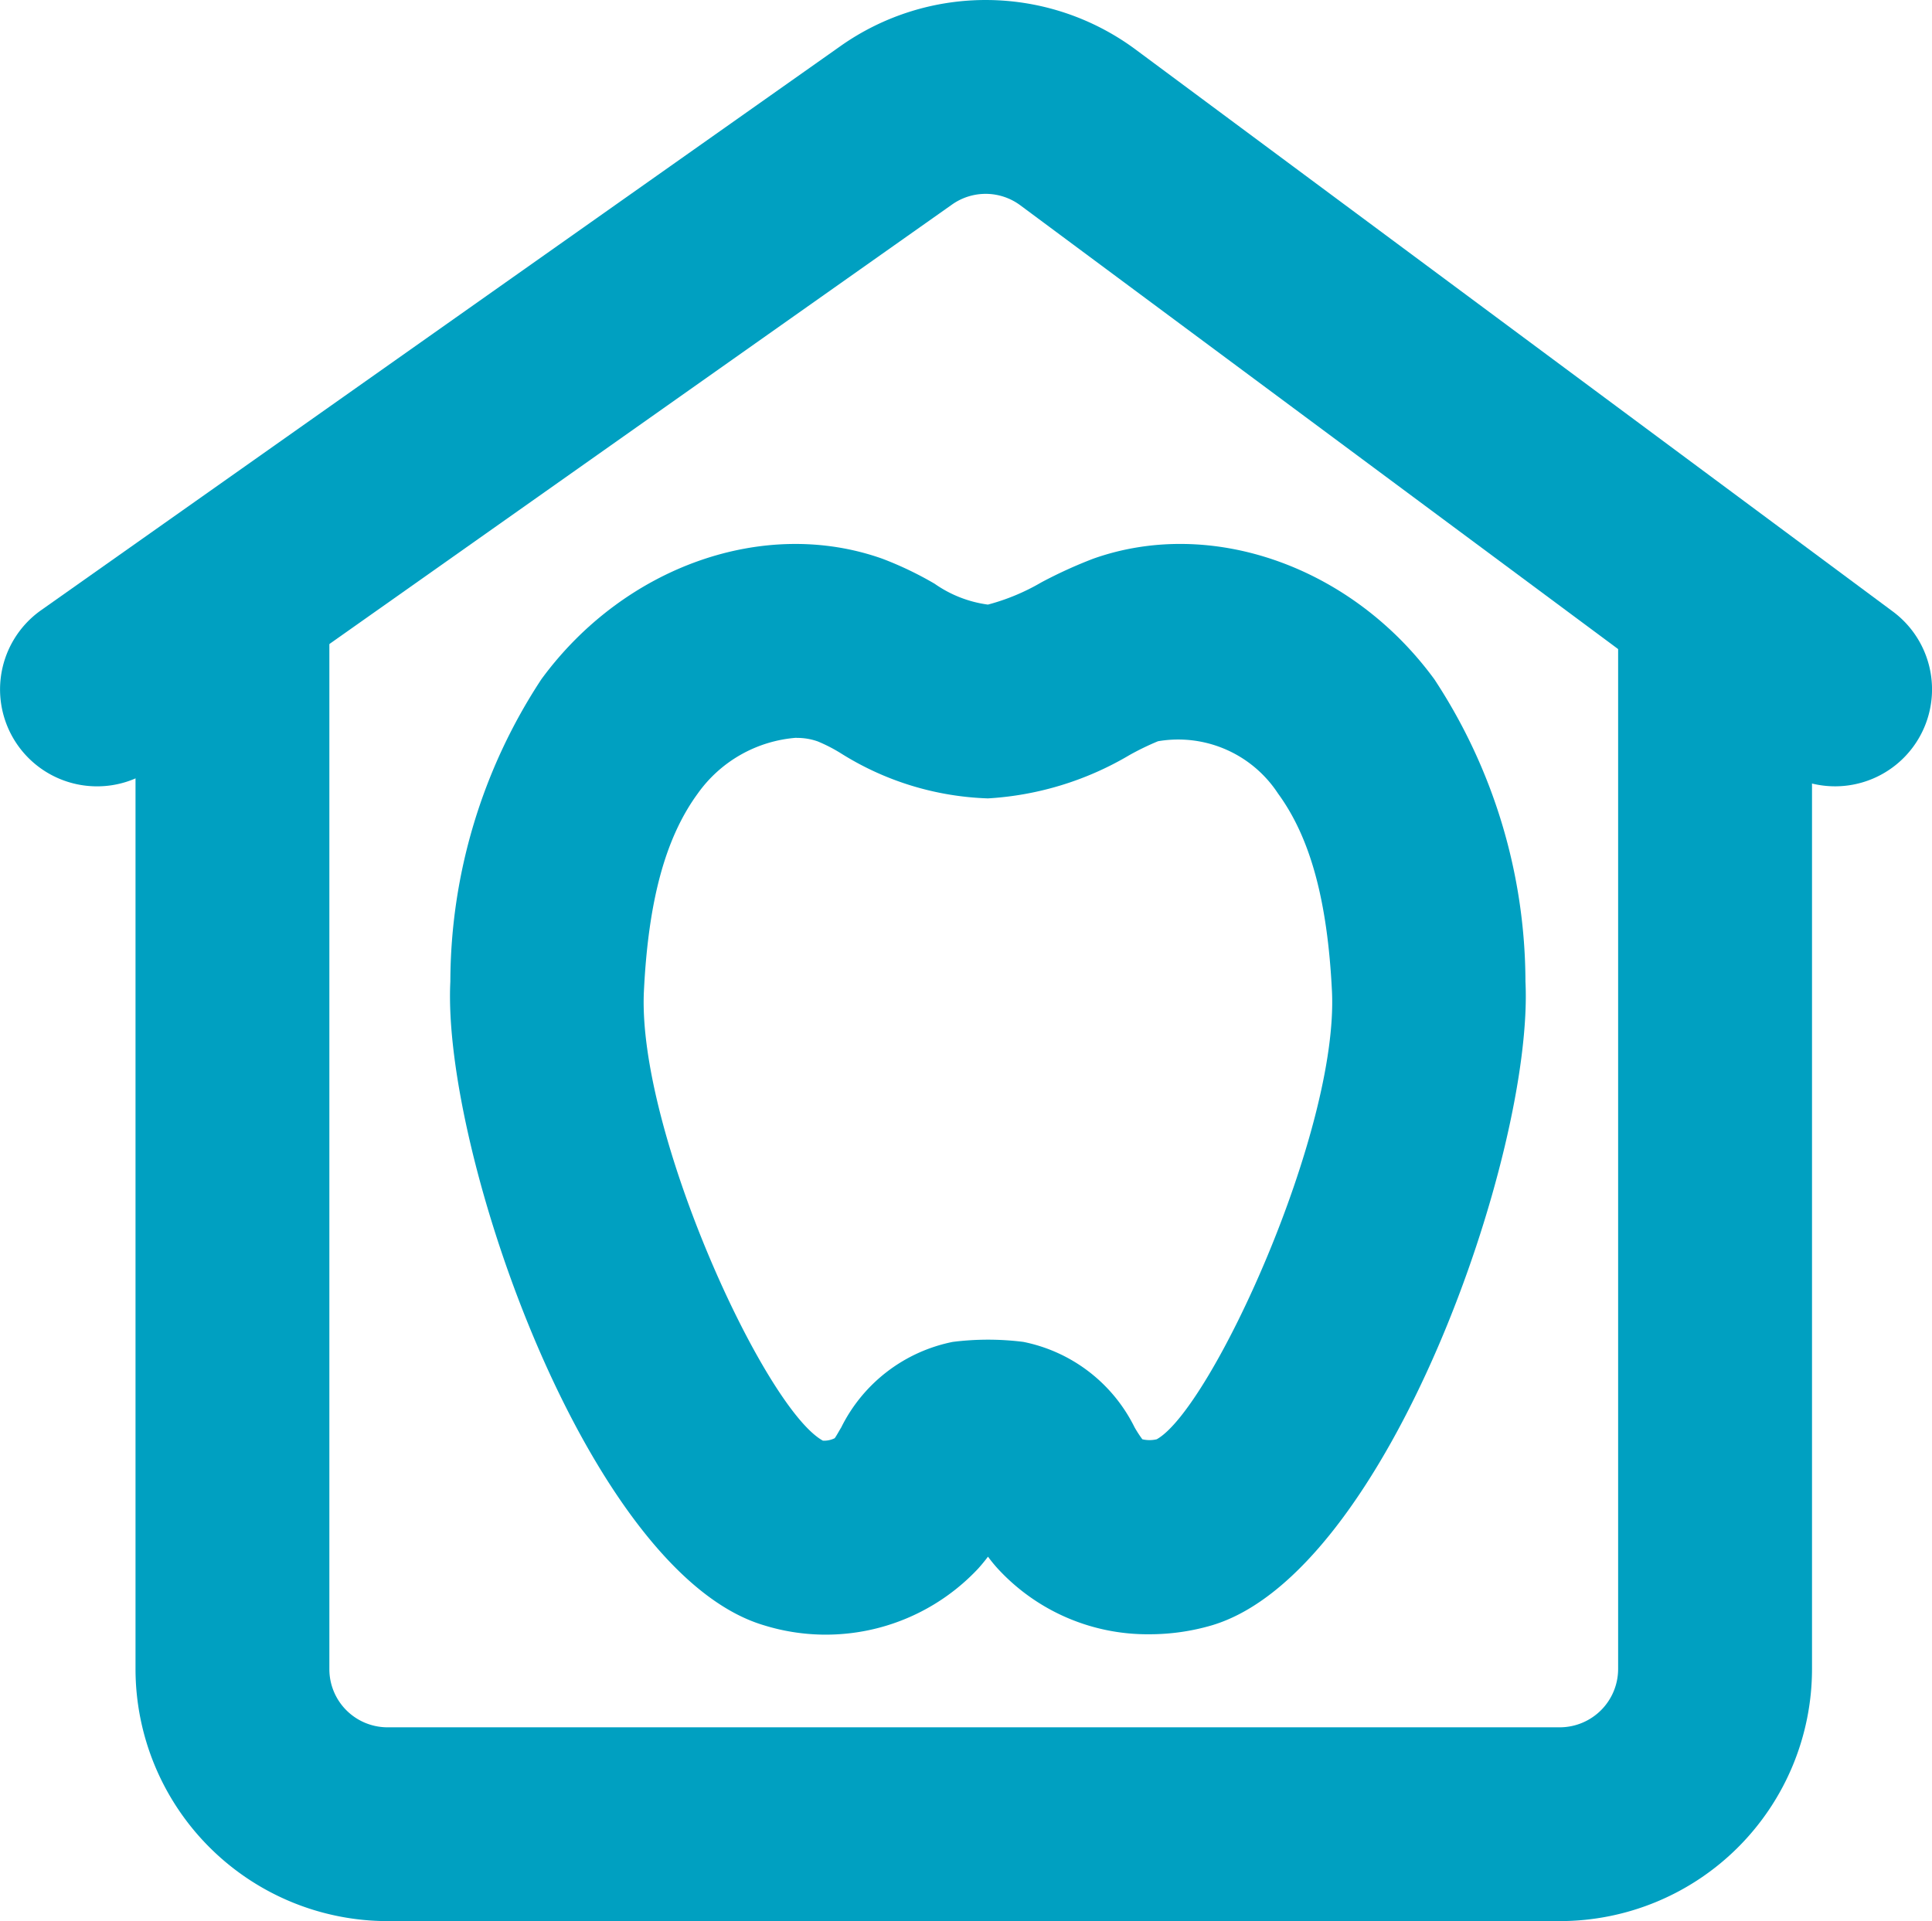 <svg xmlns="http://www.w3.org/2000/svg" width="56.242" height="55.929" viewBox="0 0 56.242 55.929">
  <g id="グループ_928" data-name="グループ 928" transform="translate(0 0)">
    <path id="パス_549" data-name="パス 549" d="M457.317,289.937a5.923,5.923,0,0,1-4.426-1.918,4.135,4.135,0,0,1-.278-.341c-.09.12-.183.232-.28.341a6.078,6.078,0,0,1-6.241,1.657c-5.123-1.519-9.376-13.806-9.13-18.743a16.08,16.08,0,0,1,2.65-8.8c2.408-3.286,6.491-4.731,9.931-3.507a10.09,10.09,0,0,1,1.517.727,3.514,3.514,0,0,0,1.551.607,6.253,6.253,0,0,0,1.557-.648,13.4,13.4,0,0,1,1.508-.688c3.438-1.221,7.527.223,9.931,3.51a16.064,16.064,0,0,1,2.652,8.8c.246,4.938-4.011,17.223-9.13,18.743A6.437,6.437,0,0,1,457.317,289.937Zm-10.279-26.1a3.882,3.882,0,0,0-2.875,1.625c-.939,1.284-1.436,3.11-1.566,5.746-.2,4.067,3.512,12.161,5.211,13.093a.692.692,0,0,0,.343-.072c.052-.07.117-.194.19-.314a4.64,4.64,0,0,1,3.248-2.49,8.209,8.209,0,0,1,2.052,0,4.623,4.623,0,0,1,3.239,2.487,3.527,3.527,0,0,0,.226.348.9.9,0,0,0,.42,0c1.589-.889,5.3-8.983,5.1-13.05-.131-2.638-.63-4.464-1.569-5.749a3.473,3.473,0,0,0-3.494-1.523,7.864,7.864,0,0,0-.826.4,9.132,9.132,0,0,1-4.126,1.264,8.557,8.557,0,0,1-4.286-1.316,4.6,4.6,0,0,0-.668-.343A1.789,1.789,0,0,0,447.038,263.841Z" transform="translate(-423.852 -242.358)" fill="#00a0c1"/>
    <path id="パス_550" data-name="パス 550" d="M433.972,274.07a2.822,2.822,0,0,1-1.627-5.128l23.266-16.42a7.328,7.328,0,0,1,8.6.1l22.04,16.359a2.822,2.822,0,0,1-3.365,4.532l-22.036-16.359a1.694,1.694,0,0,0-1.986-.023L435.6,273.553A2.8,2.8,0,0,1,433.972,274.07Z" transform="translate(-431.148 -251.177)" fill="#00a0c1"/>
    <path id="パス_551" data-name="パス 551" d="M474.362,297.42H440.231a7.344,7.344,0,0,1-7.335-7.335v-29.9h5.643v29.9a1.693,1.693,0,0,0,1.693,1.693h34.131a1.7,1.7,0,0,0,1.693-1.693v-31.2H481.7v31.2A7.344,7.344,0,0,1,474.362,297.42Z" transform="translate(-428.951 -241.49)" fill="#00a0c1"/>
  </g>
</svg>
